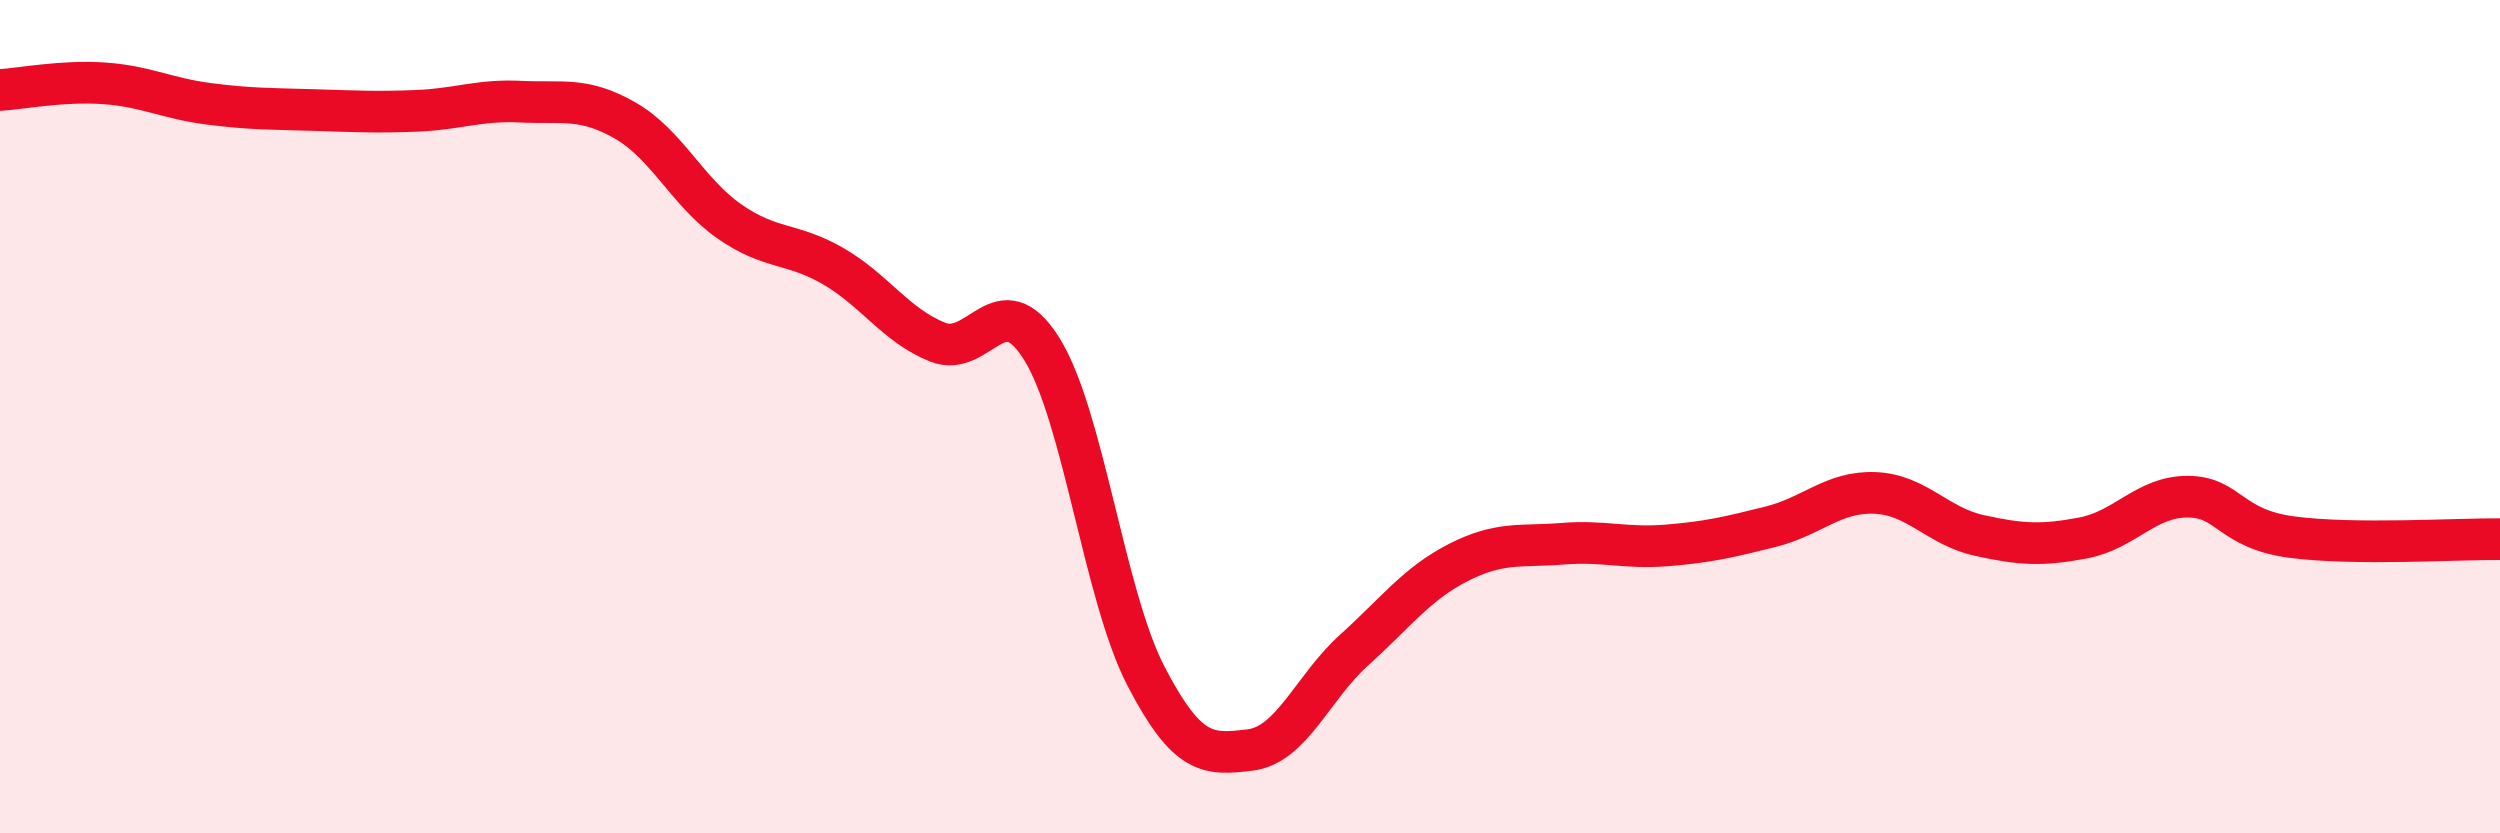 
    <svg width="60" height="20" viewBox="0 0 60 20" xmlns="http://www.w3.org/2000/svg">
      <path
        d="M 0,2.16 C 0.5,2.13 1.5,1.93 2.5,2 C 3.5,2.07 4,2.36 5,2.49 C 6,2.62 6.5,2.61 7.5,2.64 C 8.5,2.67 9,2.7 10,2.66 C 11,2.62 11.5,2.39 12.5,2.44 C 13.5,2.49 14,2.32 15,2.89 C 16,3.46 16.5,4.61 17.5,5.31 C 18.5,6.01 19,5.81 20,6.39 C 21,6.97 21.5,7.81 22.5,8.21 C 23.5,8.61 24,6.77 25,8.37 C 26,9.97 26.5,14.29 27.5,16.22 C 28.5,18.15 29,18.12 30,18 C 31,17.88 31.5,16.5 32.5,15.6 C 33.5,14.7 34,14.01 35,13.5 C 36,12.99 36.5,13.13 37.5,13.05 C 38.5,12.97 39,13.17 40,13.09 C 41,13.01 41.5,12.89 42.5,12.64 C 43.5,12.39 44,11.79 45,11.83 C 46,11.87 46.5,12.63 47.5,12.85 C 48.5,13.07 49,13.1 50,12.91 C 51,12.72 51.5,11.92 52.5,11.92 C 53.5,11.92 53.5,12.69 55,12.89 C 56.5,13.09 59,12.93 60,12.94L60 20L0 20Z"
        fill="#EB0A25"
        opacity="0.1"
        stroke-linecap="round"
        stroke-linejoin="round"
      />
      <path
        d="M 0,2.16 C 0.5,2.13 1.5,1.93 2.5,2 C 3.5,2.07 4,2.36 5,2.49 C 6,2.62 6.5,2.61 7.5,2.64 C 8.5,2.67 9,2.7 10,2.66 C 11,2.62 11.5,2.39 12.5,2.44 C 13.5,2.49 14,2.32 15,2.89 C 16,3.46 16.5,4.61 17.5,5.31 C 18.5,6.01 19,5.81 20,6.39 C 21,6.97 21.5,7.81 22.5,8.21 C 23.5,8.61 24,6.77 25,8.37 C 26,9.97 26.5,14.29 27.5,16.22 C 28.5,18.15 29,18.12 30,18 C 31,17.88 31.5,16.5 32.5,15.6 C 33.5,14.7 34,14.01 35,13.5 C 36,12.99 36.5,13.13 37.5,13.05 C 38.5,12.97 39,13.17 40,13.09 C 41,13.01 41.5,12.89 42.5,12.64 C 43.5,12.39 44,11.79 45,11.83 C 46,11.87 46.5,12.63 47.5,12.85 C 48.5,13.07 49,13.1 50,12.91 C 51,12.72 51.5,11.92 52.5,11.92 C 53.5,11.92 53.5,12.69 55,12.89 C 56.5,13.09 59,12.93 60,12.94"
        stroke="#EB0A25"
        stroke-width="1"
        fill="none"
        stroke-linecap="round"
        stroke-linejoin="round"
      />
    </svg>
  